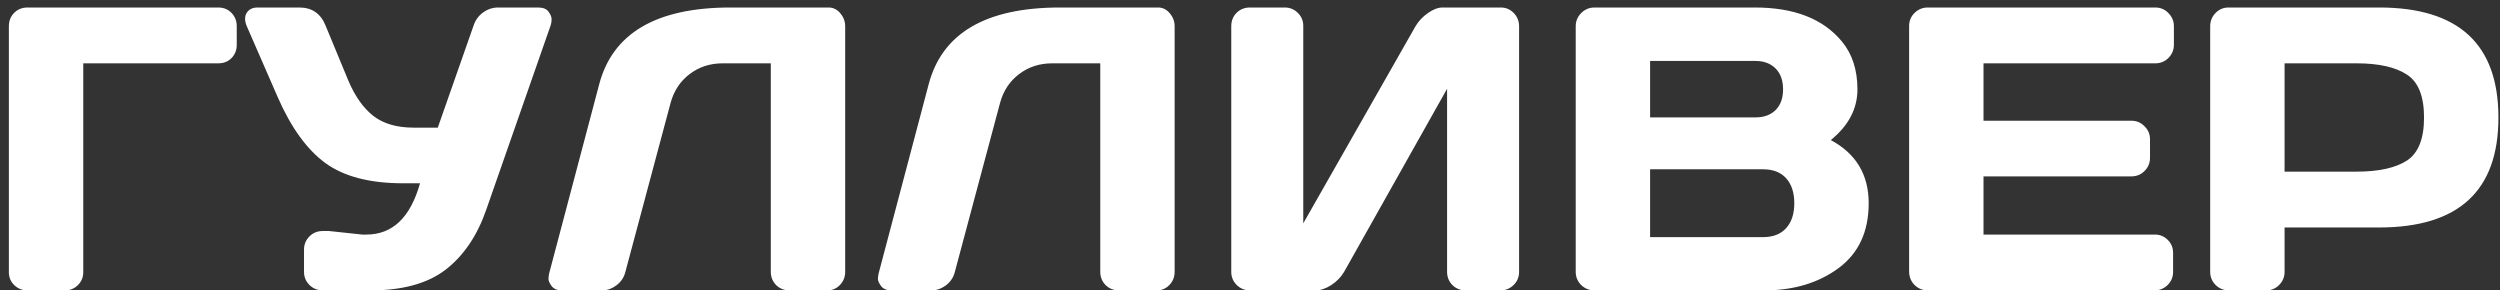 <?xml version="1.0" encoding="UTF-8"?> <svg xmlns="http://www.w3.org/2000/svg" width="198" height="23" viewBox="0 0 198 23" fill="none"><rect x="0" y="0" width="198" height="23" fill="#333333" stroke="none"/> <path d="M0.703 21.562V2.078C0.703 1.651 0.844 1.297 1.125 1.016C1.406 0.734 1.76 0.594 2.188 0.594H17.281C17.708 0.594 18.057 0.734 18.328 1.016C18.609 1.297 18.75 1.651 18.75 2.078V3.547C18.75 3.974 18.609 4.328 18.328 4.609C18.057 4.88 17.708 5.016 17.281 5.016H6.594V21.562C6.594 21.969 6.448 22.312 6.156 22.594C5.875 22.865 5.531 23 5.125 23H2.188C1.781 23 1.432 22.865 1.141 22.594C0.849 22.312 0.703 21.969 0.703 21.562ZM26.062 18.297L28.688 18.578H29.016C31.088 18.578 32.505 17.224 33.266 14.516H31.922C29.297 14.516 27.25 13.984 25.781 12.922C24.312 11.849 23.052 10.109 22 7.703L19.547 2.078C19.37 1.661 19.365 1.312 19.531 1.031C19.708 0.74 20 0.594 20.406 0.594H23.703C24.703 0.594 25.396 1.068 25.781 2.016L27.578 6.359C28.109 7.62 28.776 8.562 29.578 9.188C30.38 9.802 31.438 10.109 32.75 10.109H34.672L37.5 2.047C37.646 1.599 37.901 1.245 38.266 0.984C38.63 0.724 39.026 0.594 39.453 0.594H42.609C43.016 0.594 43.297 0.708 43.453 0.938C43.609 1.156 43.688 1.354 43.688 1.531C43.688 1.698 43.661 1.859 43.609 2.016L38.516 16.594C37.807 18.646 36.74 20.229 35.312 21.344C33.885 22.448 31.891 23 29.328 23H25.562C25.156 23 24.807 22.859 24.516 22.578C24.224 22.287 24.078 21.938 24.078 21.531V19.766C24.078 19.359 24.219 19.016 24.5 18.734C24.781 18.443 25.135 18.297 25.562 18.297H26.062ZM43.484 21.688L47.453 6.688C48.516 2.635 51.969 0.604 57.812 0.594H65.625C65.99 0.594 66.297 0.745 66.547 1.047C66.807 1.349 66.938 1.693 66.938 2.078V21.531C66.938 21.938 66.797 22.287 66.516 22.578C66.245 22.859 65.906 23 65.5 23H62.516C62.109 23 61.76 22.859 61.469 22.578C61.188 22.287 61.047 21.938 61.047 21.531V5.016H57.234C56.234 5.016 55.359 5.302 54.609 5.875C53.87 6.438 53.37 7.198 53.109 8.156L49.531 21.531C49.427 21.958 49.193 22.312 48.828 22.594C48.464 22.865 48.078 23 47.672 23H44.5C44.135 23 43.865 22.885 43.688 22.656C43.521 22.427 43.438 22.234 43.438 22.078C43.448 21.922 43.464 21.792 43.484 21.688ZM69.578 21.688L73.547 6.688C74.609 2.635 78.062 0.604 83.906 0.594H91.719C92.083 0.594 92.391 0.745 92.641 1.047C92.901 1.349 93.031 1.693 93.031 2.078V21.531C93.031 21.938 92.891 22.287 92.609 22.578C92.338 22.859 92 23 91.594 23H88.609C88.203 23 87.854 22.859 87.562 22.578C87.281 22.287 87.141 21.938 87.141 21.531V5.016H83.328C82.328 5.016 81.453 5.302 80.703 5.875C79.963 6.438 79.463 7.198 79.203 8.156L75.625 21.531C75.521 21.958 75.287 22.312 74.922 22.594C74.557 22.865 74.172 23 73.766 23H70.594C70.229 23 69.958 22.885 69.781 22.656C69.615 22.427 69.531 22.234 69.531 22.078C69.542 21.922 69.557 21.792 69.578 21.688ZM97.516 21.531V2.078C97.516 1.651 97.656 1.297 97.938 1.016C98.219 0.734 98.573 0.594 99 0.594H101.75C102.156 0.594 102.5 0.734 102.781 1.016C103.073 1.297 103.219 1.641 103.219 2.047V17.688L112.109 2.078C112.349 1.672 112.677 1.323 113.094 1.031C113.51 0.74 113.896 0.594 114.25 0.594H118.859C119.266 0.594 119.609 0.74 119.891 1.031C120.172 1.323 120.312 1.672 120.312 2.078V21.531C120.312 21.938 120.167 22.287 119.875 22.578C119.583 22.859 119.234 23 118.828 23H116.078C115.672 23 115.323 22.859 115.031 22.578C114.75 22.287 114.609 21.938 114.609 21.531V7.031L106.453 21.531C106.214 21.938 105.875 22.287 105.438 22.578C105 22.859 104.578 23 104.172 23H99C98.594 23 98.245 22.859 97.953 22.578C97.662 22.287 97.516 21.938 97.516 21.531ZM124.797 2.078C124.797 1.672 124.943 1.323 125.234 1.031C125.526 0.74 125.875 0.594 126.281 0.594H138.984C142.099 0.594 144.396 1.49 145.875 3.281C146.698 4.271 147.109 5.536 147.109 7.078C147.109 8.609 146.406 9.948 145 11.094C147 12.167 148 13.833 148 16.094C148 18.354 147.198 20.073 145.594 21.25C144 22.417 142.042 23 139.719 23H126.281C125.875 23 125.526 22.859 125.234 22.578C124.943 22.287 124.797 21.938 124.797 21.531V2.078ZM130.688 18.781H139.625C140.427 18.781 141.042 18.542 141.469 18.062C141.896 17.583 142.109 16.927 142.109 16.094C142.109 15.26 141.896 14.604 141.469 14.125C141.042 13.646 140.427 13.406 139.625 13.406H130.688V18.781ZM130.688 9.297H139.047C139.703 9.297 140.229 9.104 140.625 8.719C141.021 8.323 141.219 7.776 141.219 7.078C141.219 6.37 141.021 5.818 140.625 5.422C140.229 5.026 139.703 4.828 139.047 4.828H130.688V9.297ZM151.203 21.5V2.047C151.203 1.641 151.349 1.297 151.641 1.016C151.932 0.734 152.281 0.594 152.688 0.594H170.703C171.109 0.594 171.453 0.74 171.734 1.031C172.026 1.323 172.172 1.672 172.172 2.078V3.547C172.172 3.953 172.026 4.302 171.734 4.594C171.453 4.875 171.109 5.016 170.703 5.016H157.094V9.562H168.812C169.219 9.562 169.562 9.708 169.844 10C170.135 10.281 170.281 10.625 170.281 11.031V12.5C170.281 12.906 170.135 13.255 169.844 13.547C169.562 13.828 169.219 13.969 168.812 13.969H157.094V18.578H170.672C171.068 18.578 171.406 18.719 171.688 19C171.969 19.281 172.109 19.625 172.109 20.031V21.531C172.109 21.938 171.964 22.287 171.672 22.578C171.38 22.859 171.031 23 170.625 23H152.688C152.281 23 151.932 22.859 151.641 22.578C151.349 22.287 151.203 21.927 151.203 21.5ZM175.047 21.531V2.078C175.047 1.672 175.188 1.323 175.469 1.031C175.75 0.74 176.094 0.594 176.5 0.594H188.422C194.724 0.594 197.875 3.5 197.875 9.312C197.875 15.115 194.724 18.016 188.422 18.016H180.938V21.531C180.938 21.938 180.792 22.287 180.5 22.578C180.219 22.859 179.875 23 179.469 23H176.531C176.125 23 175.776 22.859 175.484 22.578C175.193 22.287 175.047 21.938 175.047 21.531ZM180.938 13.594H186.641C188.391 13.594 189.719 13.302 190.625 12.719C191.531 12.125 191.984 10.99 191.984 9.312C191.984 7.625 191.531 6.49 190.625 5.906C189.719 5.312 188.391 5.016 186.641 5.016H180.938V13.594Z" fill="white"></path> </svg> 